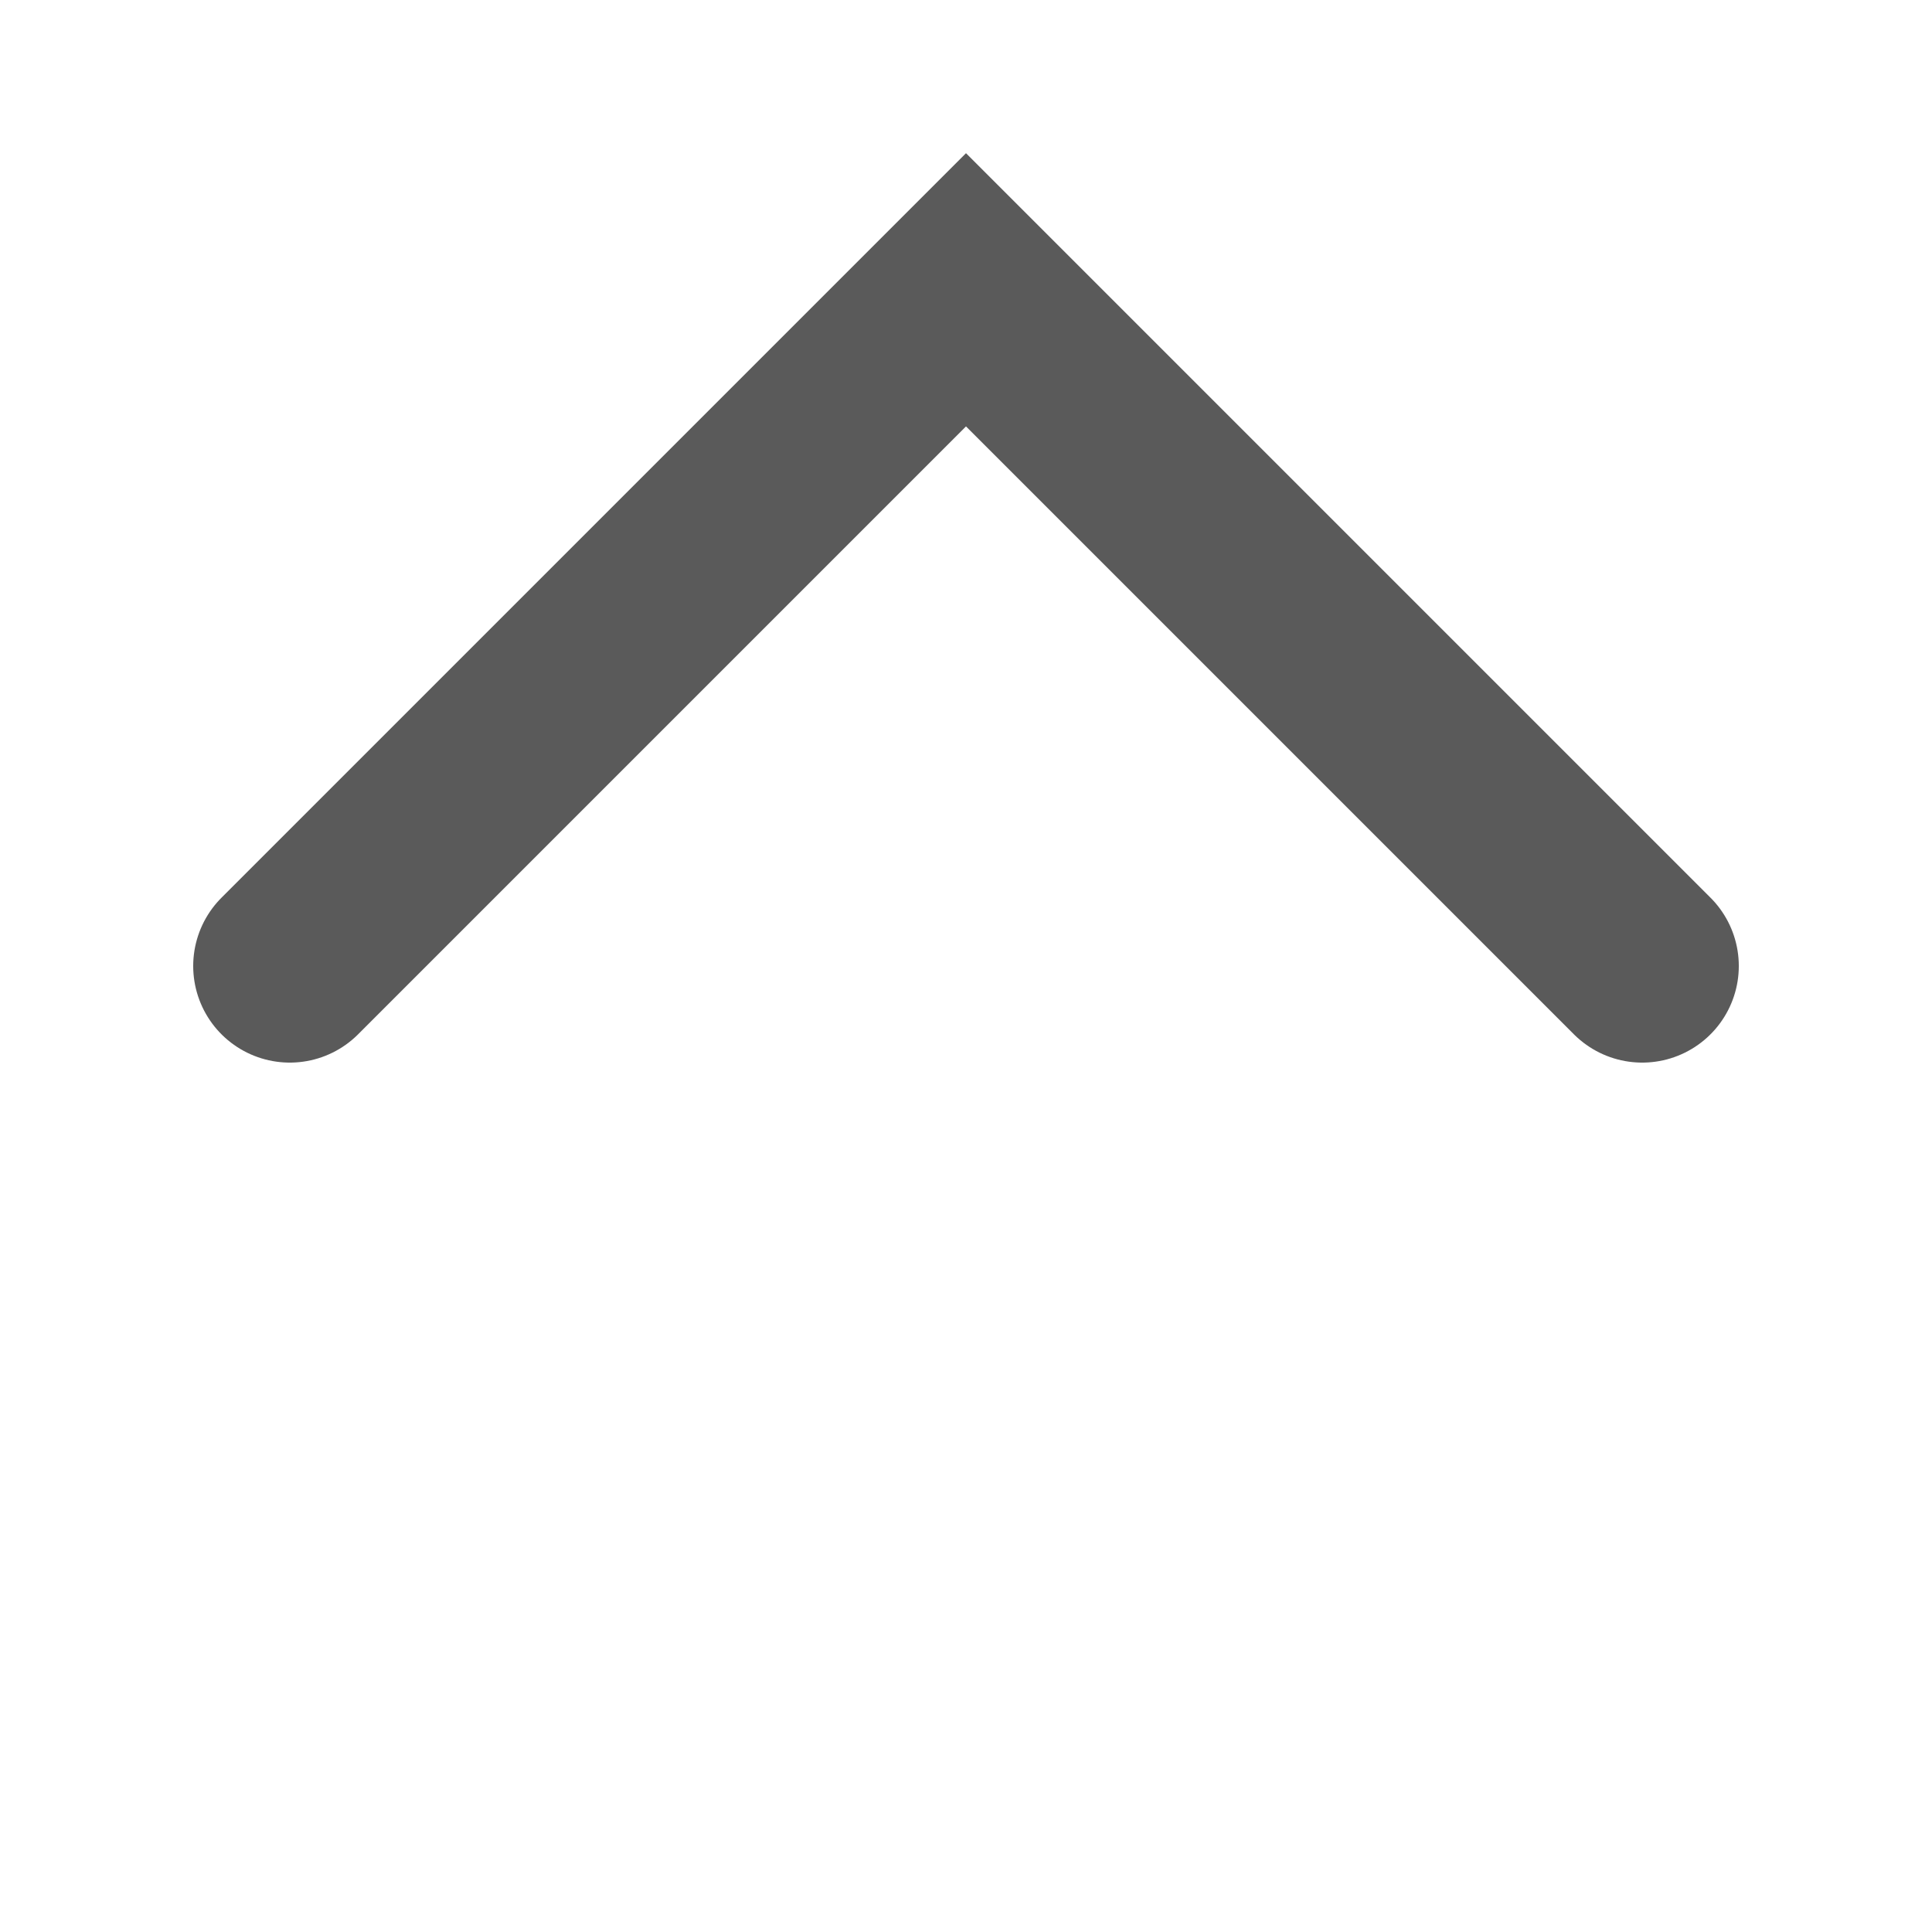 <svg class="mAZF70It--Icon_icon__svg__O9OPL" width="20" height="20" viewBox="0 0 20 20" fill="none" stroke-width="2" stroke-linecap="round" xmlns="http://www.w3.org/2000/svg"><title>chevron-up</title><path d="M3 10L10 3L17 10" stroke="#5A5A5A" stroke-width="2" stroke-linecap="round"></path></svg>